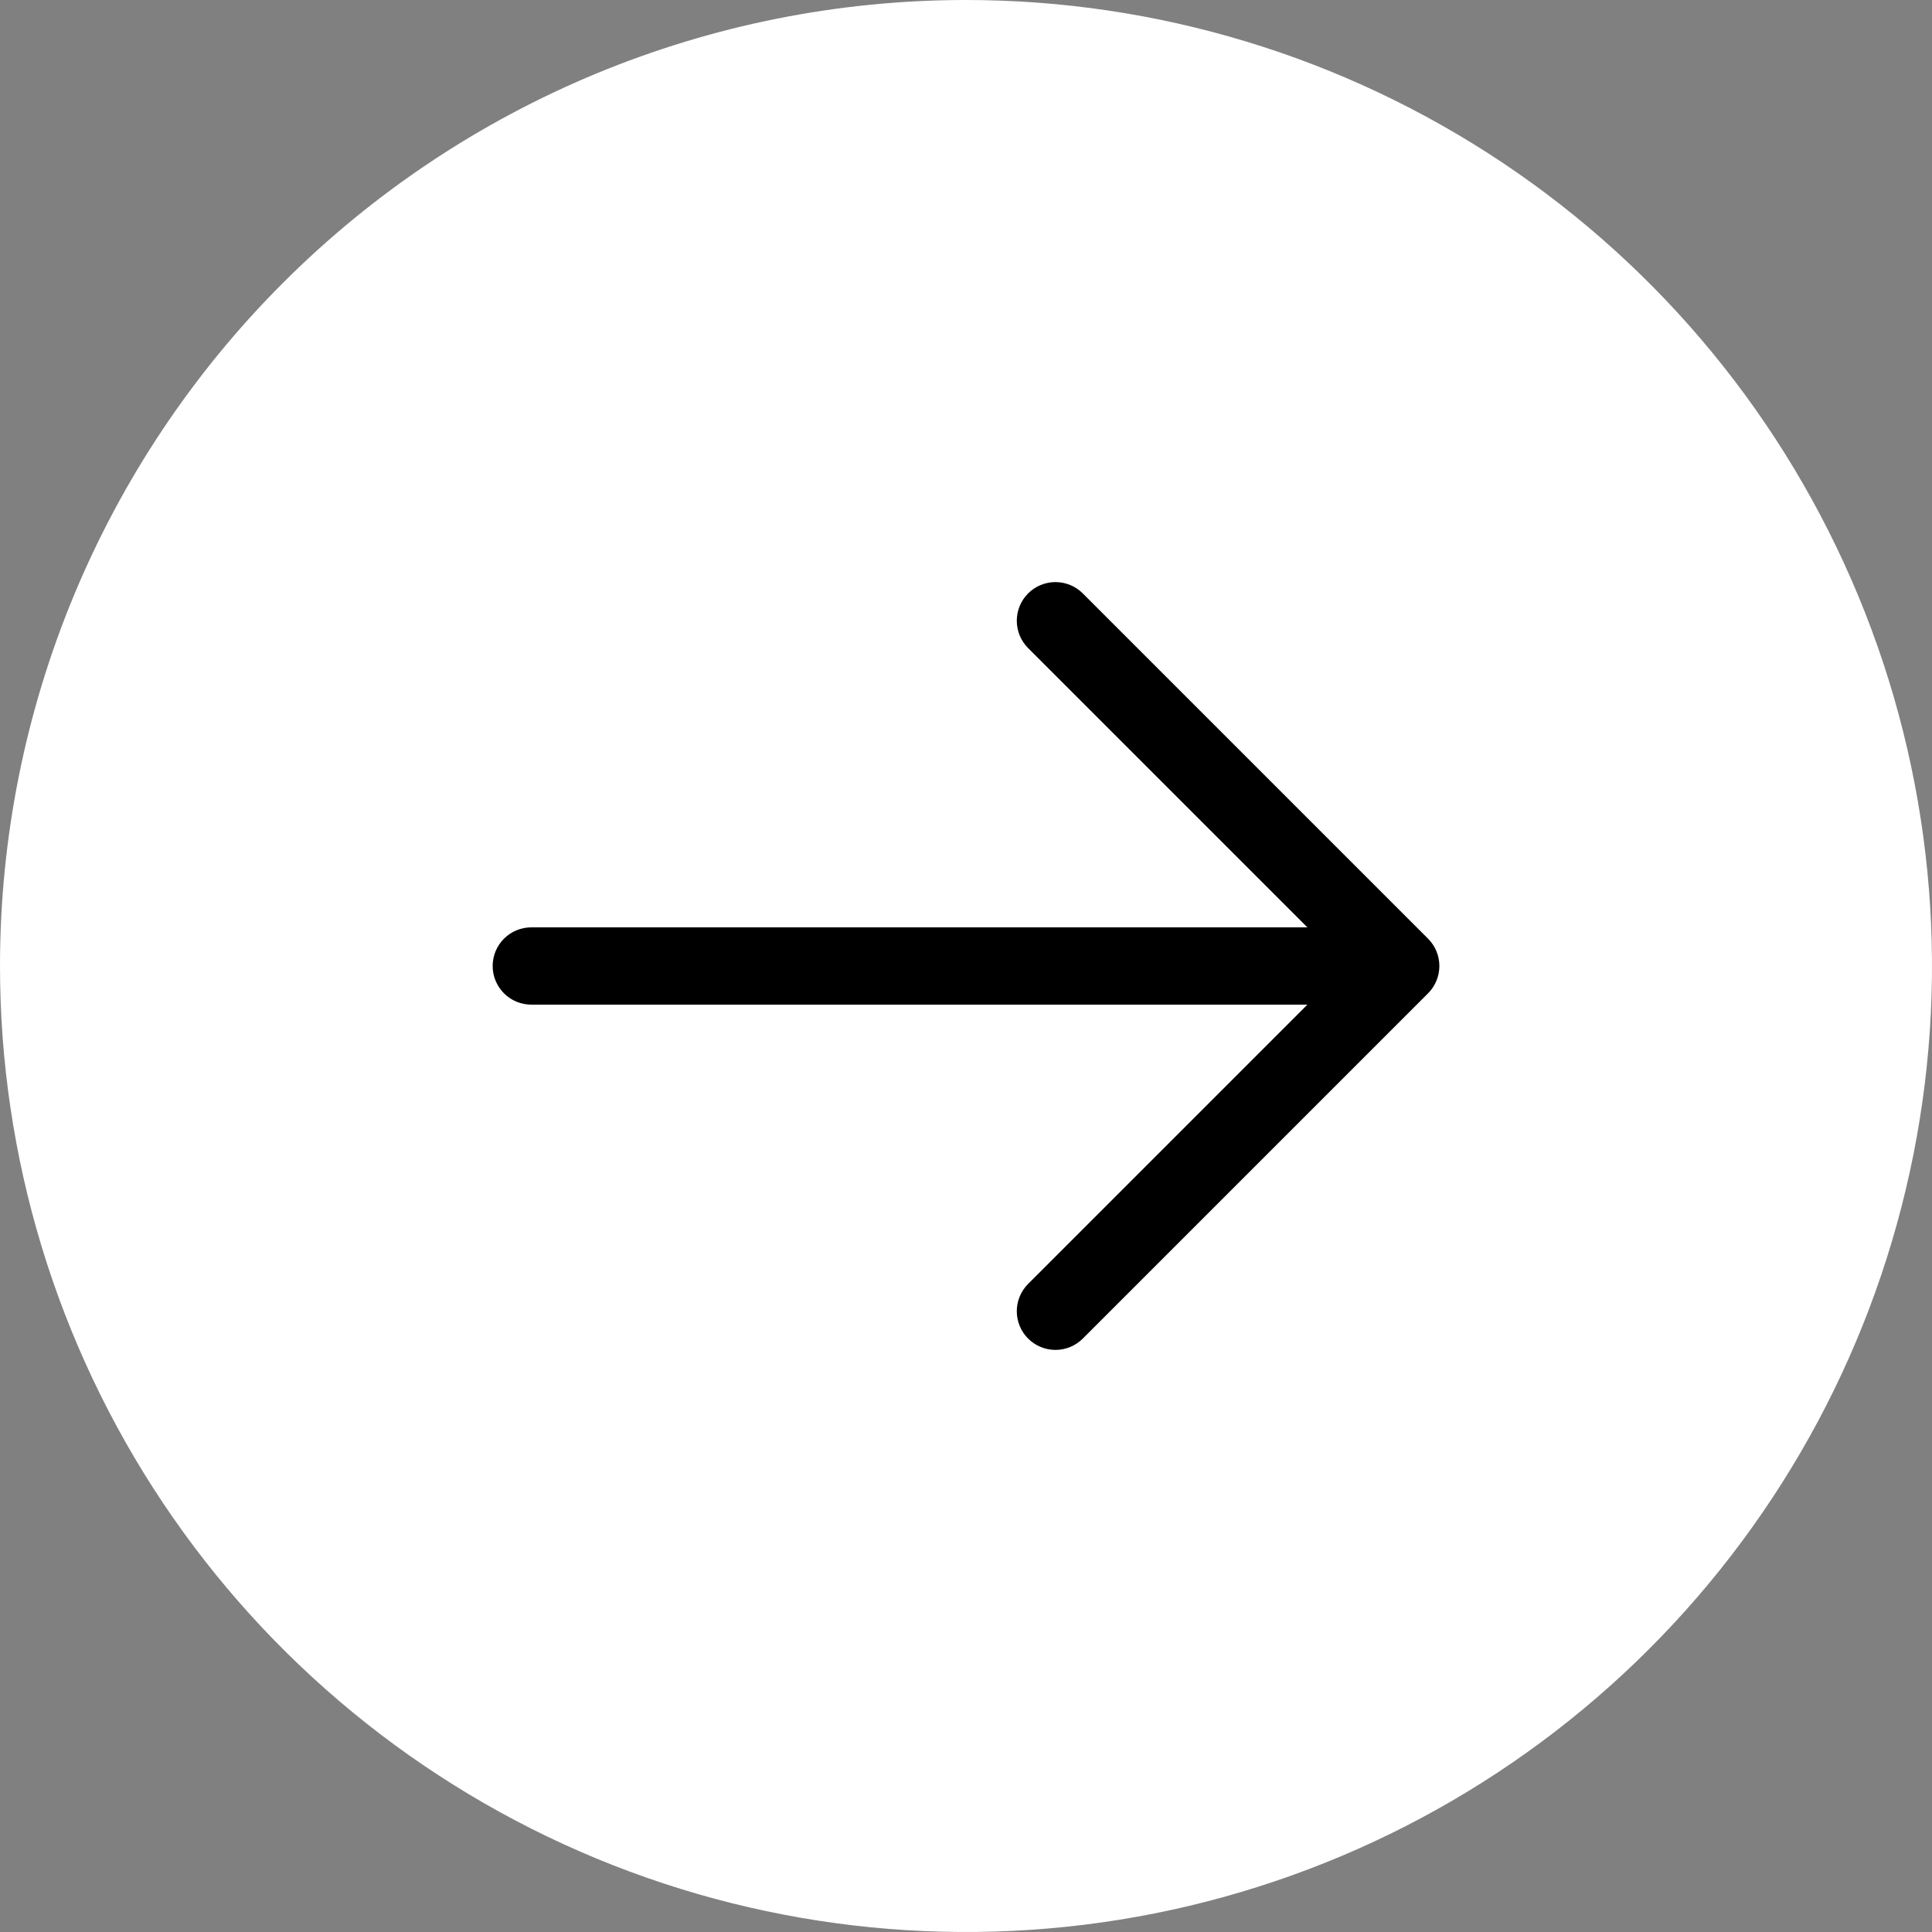 <?xml version="1.0" encoding="UTF-8"?> <svg xmlns="http://www.w3.org/2000/svg" width="200" height="200" viewBox="0 0 200 200" fill="none"><rect x="0" y="0" width="200" height="200" fill="#808080" stroke="none"/><g clip-path="url(#clip0_226_15)"><circle cx="74" cy="74" r="74" transform="matrix(-1 0 0 1 174 26)" fill="black"></circle><path d="M100 0C119.778 0 139.112 5.865 155.557 16.853C172.002 27.841 184.819 43.459 192.388 61.732C199.957 80.004 201.937 100.111 198.078 119.509C194.22 138.907 184.696 156.725 170.711 170.711C156.725 184.696 138.907 194.22 119.509 198.079C100.111 201.937 80.004 199.957 61.732 192.388C43.459 184.819 27.841 172.002 16.853 155.557C5.865 139.112 -4.57764e-05 119.778 -4.57764e-05 100C-4.57764e-05 73.478 10.536 48.043 29.289 29.289C48.043 10.536 73.478 0 100 0ZM55 104H135.34L106.43 132.91C105.679 133.661 105.258 134.679 105.258 135.74C105.258 136.801 105.679 137.819 106.43 138.57C107.181 139.321 108.199 139.742 109.26 139.742C110.321 139.742 111.339 139.321 112.09 138.57L147.83 102.83C148.202 102.459 148.497 102.017 148.698 101.532C148.899 101.046 149.003 100.526 149.003 100C149.003 99.474 148.899 98.954 148.698 98.468C148.497 97.983 148.202 97.541 147.83 97.17L112.09 61.43C111.339 60.679 110.321 60.258 109.26 60.258C108.199 60.258 107.181 60.679 106.43 61.43C105.679 62.181 105.258 63.199 105.258 64.26C105.258 65.322 105.679 66.339 106.43 67.09L135.34 96H55C53.939 96 52.922 96.421 52.172 97.172C51.421 97.922 51 98.939 51 100C51 101.061 51.421 102.078 52.172 102.828C52.922 103.579 53.939 104 55 104Z" fill="white"></path></g><defs><clipPath id="clip0_226_15"><rect width="200" height="200" fill="white" transform="matrix(-1 0 0 1 200 0)"></rect></clipPath></defs></svg> 